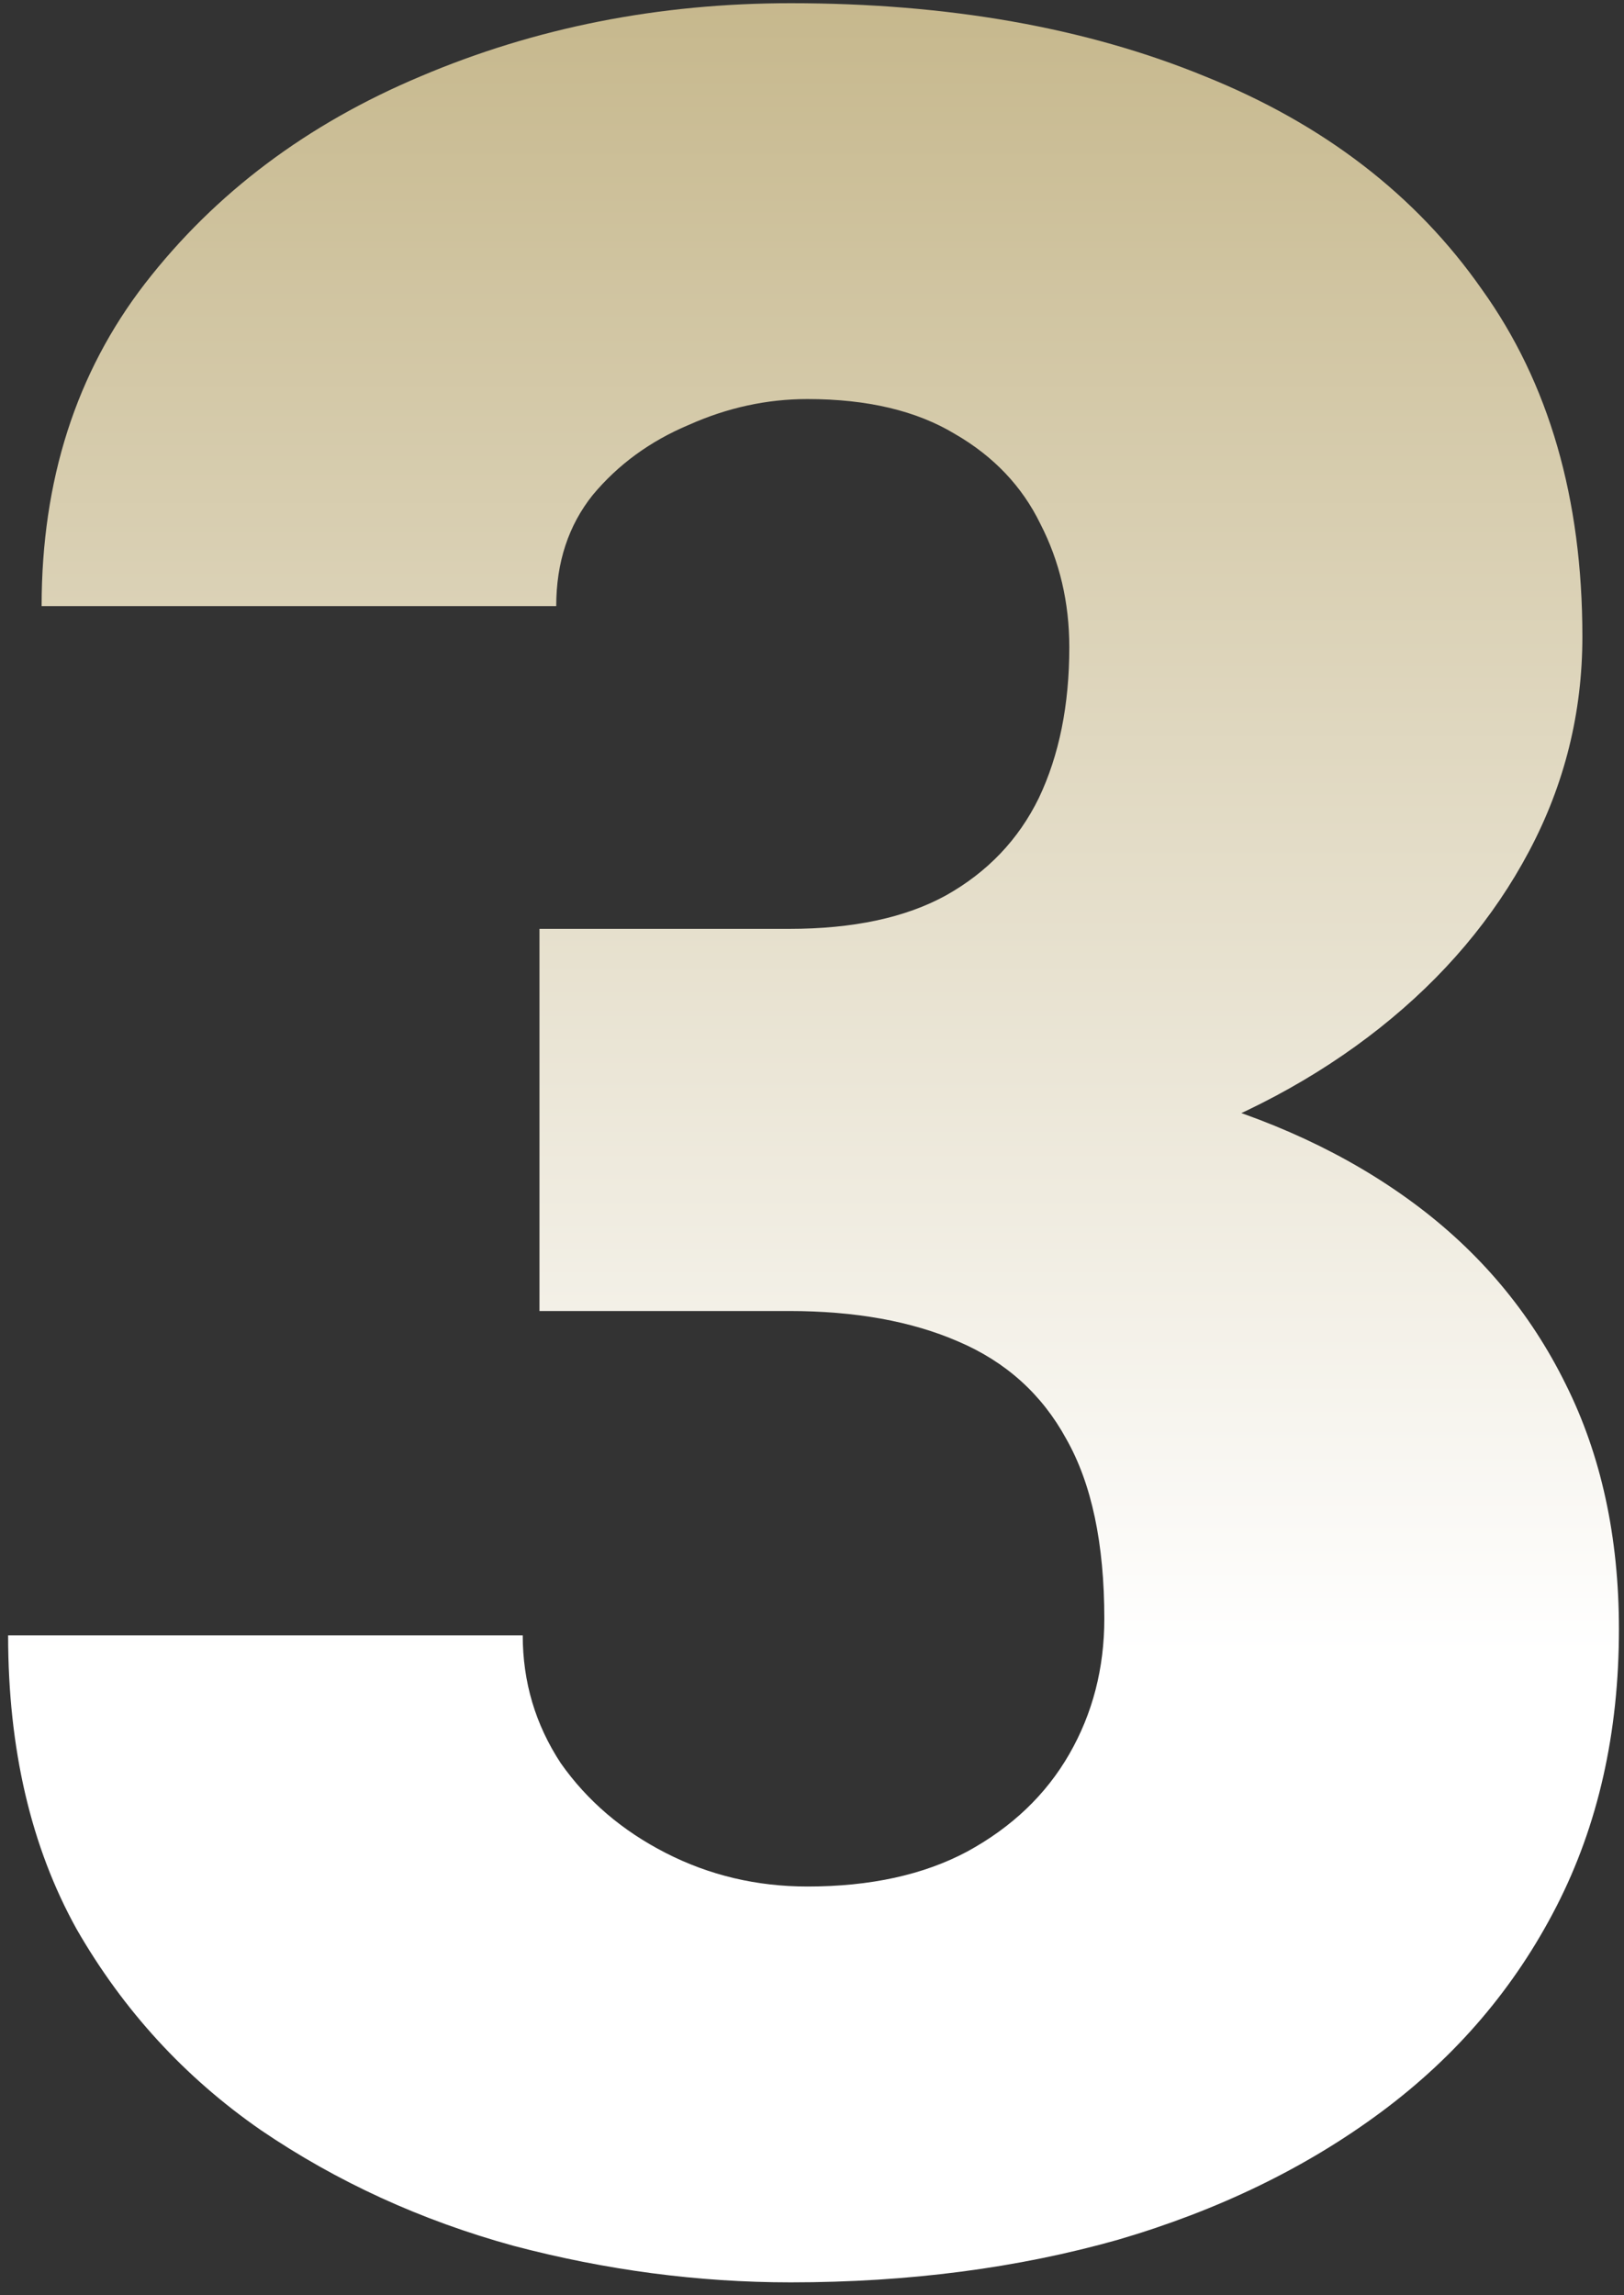 <?xml version="1.0" encoding="UTF-8"?> <svg xmlns="http://www.w3.org/2000/svg" width="75" height="106" viewBox="0 0 75 106" fill="none"><rect x="0" y="0" width="75" height="106" fill="#333333" stroke="none"/> <path d="M24.914 42.898H36.445C39.398 42.898 41.812 42.383 43.688 41.352C45.609 40.273 47.039 38.773 47.977 36.852C48.914 34.883 49.383 32.562 49.383 29.891C49.383 27.828 48.938 25.93 48.047 24.195C47.203 22.461 45.891 21.078 44.109 20.047C42.328 18.969 40.055 18.43 37.289 18.43C35.414 18.43 33.586 18.828 31.805 19.625C30.023 20.375 28.547 21.453 27.375 22.859C26.25 24.266 25.688 25.977 25.688 27.992H1.922C1.922 22.18 3.516 17.211 6.703 13.086C9.938 8.914 14.18 5.727 19.43 3.523C24.727 1.273 30.422 0.148 36.516 0.148C43.781 0.148 50.156 1.273 55.641 3.523C61.125 5.727 65.391 9.008 68.438 13.367C71.531 17.68 73.078 23.023 73.078 29.398C73.078 32.914 72.258 36.219 70.617 39.312C68.977 42.406 66.68 45.125 63.727 47.469C60.773 49.812 57.305 51.664 53.32 53.023C49.383 54.336 45.07 54.992 40.383 54.992H24.914V42.898ZM24.914 60.547V48.734H40.383C45.492 48.734 50.156 49.32 54.375 50.492C58.594 51.617 62.227 53.305 65.273 55.555C68.32 57.805 70.664 60.594 72.305 63.922C73.945 67.203 74.766 70.977 74.766 75.242C74.766 80.023 73.805 84.289 71.883 88.039C69.961 91.789 67.266 94.953 63.797 97.531C60.328 100.109 56.273 102.078 51.633 103.438C46.992 104.75 41.953 105.406 36.516 105.406C32.25 105.406 27.984 104.844 23.719 103.719C19.453 102.547 15.562 100.766 12.047 98.375C8.531 95.938 5.695 92.844 3.539 89.094C1.43 85.297 0.375 80.773 0.375 75.523H24.141C24.141 77.68 24.727 79.648 25.898 81.43C27.117 83.164 28.734 84.547 30.75 85.578C32.766 86.609 34.945 87.125 37.289 87.125C40.195 87.125 42.656 86.586 44.672 85.508C46.734 84.383 48.305 82.883 49.383 81.008C50.461 79.133 51 77.047 51 74.75C51 71.281 50.414 68.516 49.242 66.453C48.117 64.391 46.453 62.891 44.25 61.953C42.094 61.016 39.492 60.547 36.445 60.547H24.914Z" fill="url(#paint0_linear_9_25)"></path> <defs> <linearGradient id="paint0_linear_9_25" x1="39" y1="-30" x2="39" y2="76.5" gradientUnits="userSpaceOnUse"> <stop stop-color="#B09C60"></stop> <stop offset="1" stop-color="white"></stop> </linearGradient> </defs> </svg> 